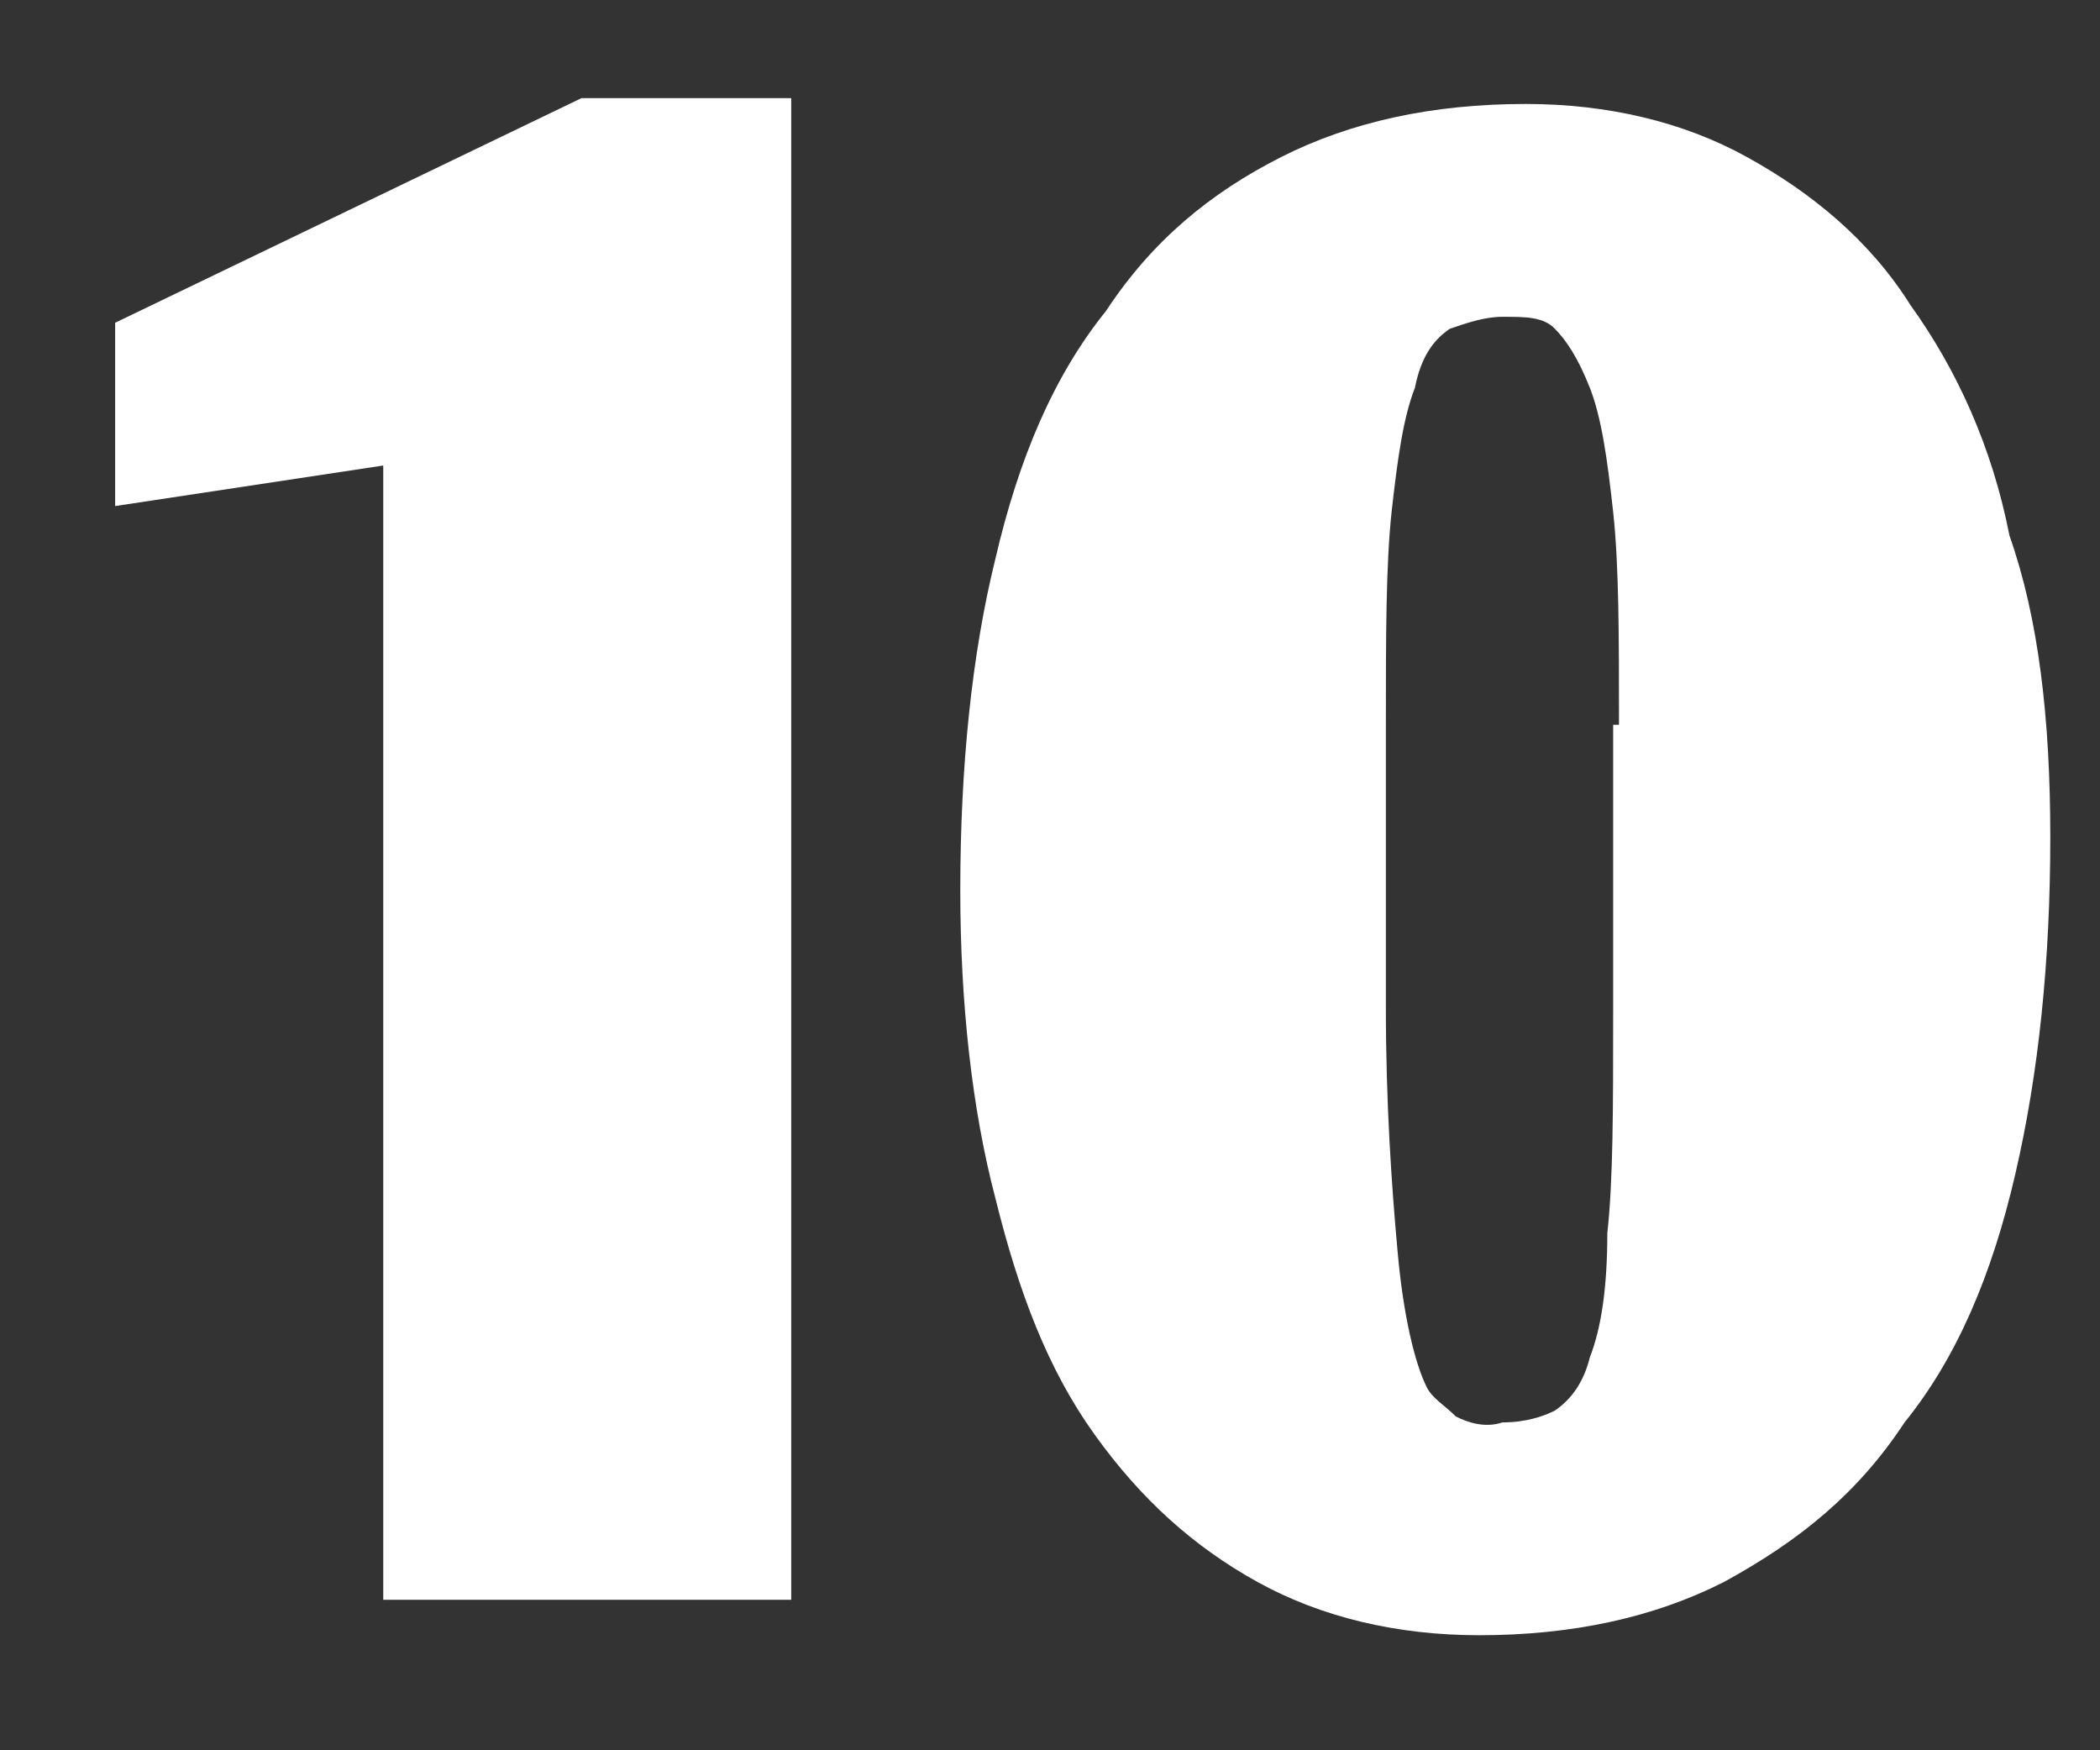 <svg width="18" height="15" viewBox="0 0 18 15" fill="none" xmlns="http://www.w3.org/2000/svg">
<rect x="0" y="0" width="18" height="15" fill="#333333" stroke="none"/>
<g id="Group">
<path id="Vector" d="M3.335 3.982L0.987 4.337V2.766L4.984 0.841H6.782V13.71H3.285V3.982H3.335Z" fill="white"/>
<path id="Vector_2" d="M17.574 7.174C17.574 8.238 17.474 9.201 17.274 10.062C17.075 10.923 16.775 11.633 16.325 12.19C15.925 12.798 15.426 13.203 14.776 13.558C14.177 13.862 13.477 14.014 12.678 14.014C11.979 14.014 11.329 13.862 10.779 13.558C10.23 13.254 9.78 12.849 9.38 12.291C8.981 11.734 8.731 11.075 8.531 10.265C8.331 9.505 8.231 8.593 8.231 7.63C8.231 6.566 8.331 5.603 8.531 4.793C8.731 3.931 9.031 3.222 9.48 2.665C9.88 2.057 10.38 1.651 10.979 1.347C11.579 1.043 12.278 0.891 13.078 0.891C13.777 0.891 14.427 1.043 14.976 1.347C15.526 1.651 16.025 2.057 16.375 2.614C16.775 3.171 17.075 3.83 17.224 4.59C17.474 5.299 17.574 6.161 17.574 7.174ZM13.877 6.211C13.877 5.451 13.877 4.843 13.827 4.387C13.777 3.931 13.727 3.577 13.627 3.323C13.527 3.07 13.427 2.918 13.327 2.817C13.227 2.715 13.078 2.715 12.878 2.715C12.728 2.715 12.578 2.766 12.428 2.817C12.278 2.918 12.178 3.07 12.128 3.323C12.028 3.577 11.979 3.931 11.928 4.387C11.879 4.843 11.879 5.451 11.879 6.211V8.643C11.879 9.454 11.928 10.163 11.979 10.721C12.028 11.278 12.128 11.683 12.228 11.886C12.278 11.987 12.378 12.038 12.478 12.139C12.578 12.19 12.728 12.241 12.878 12.19C13.078 12.19 13.227 12.139 13.327 12.089C13.477 11.987 13.577 11.835 13.627 11.633C13.727 11.379 13.777 11.025 13.777 10.569C13.827 10.113 13.827 9.505 13.827 8.694V6.211H13.877Z" fill="white"/>
</g>
</svg>
